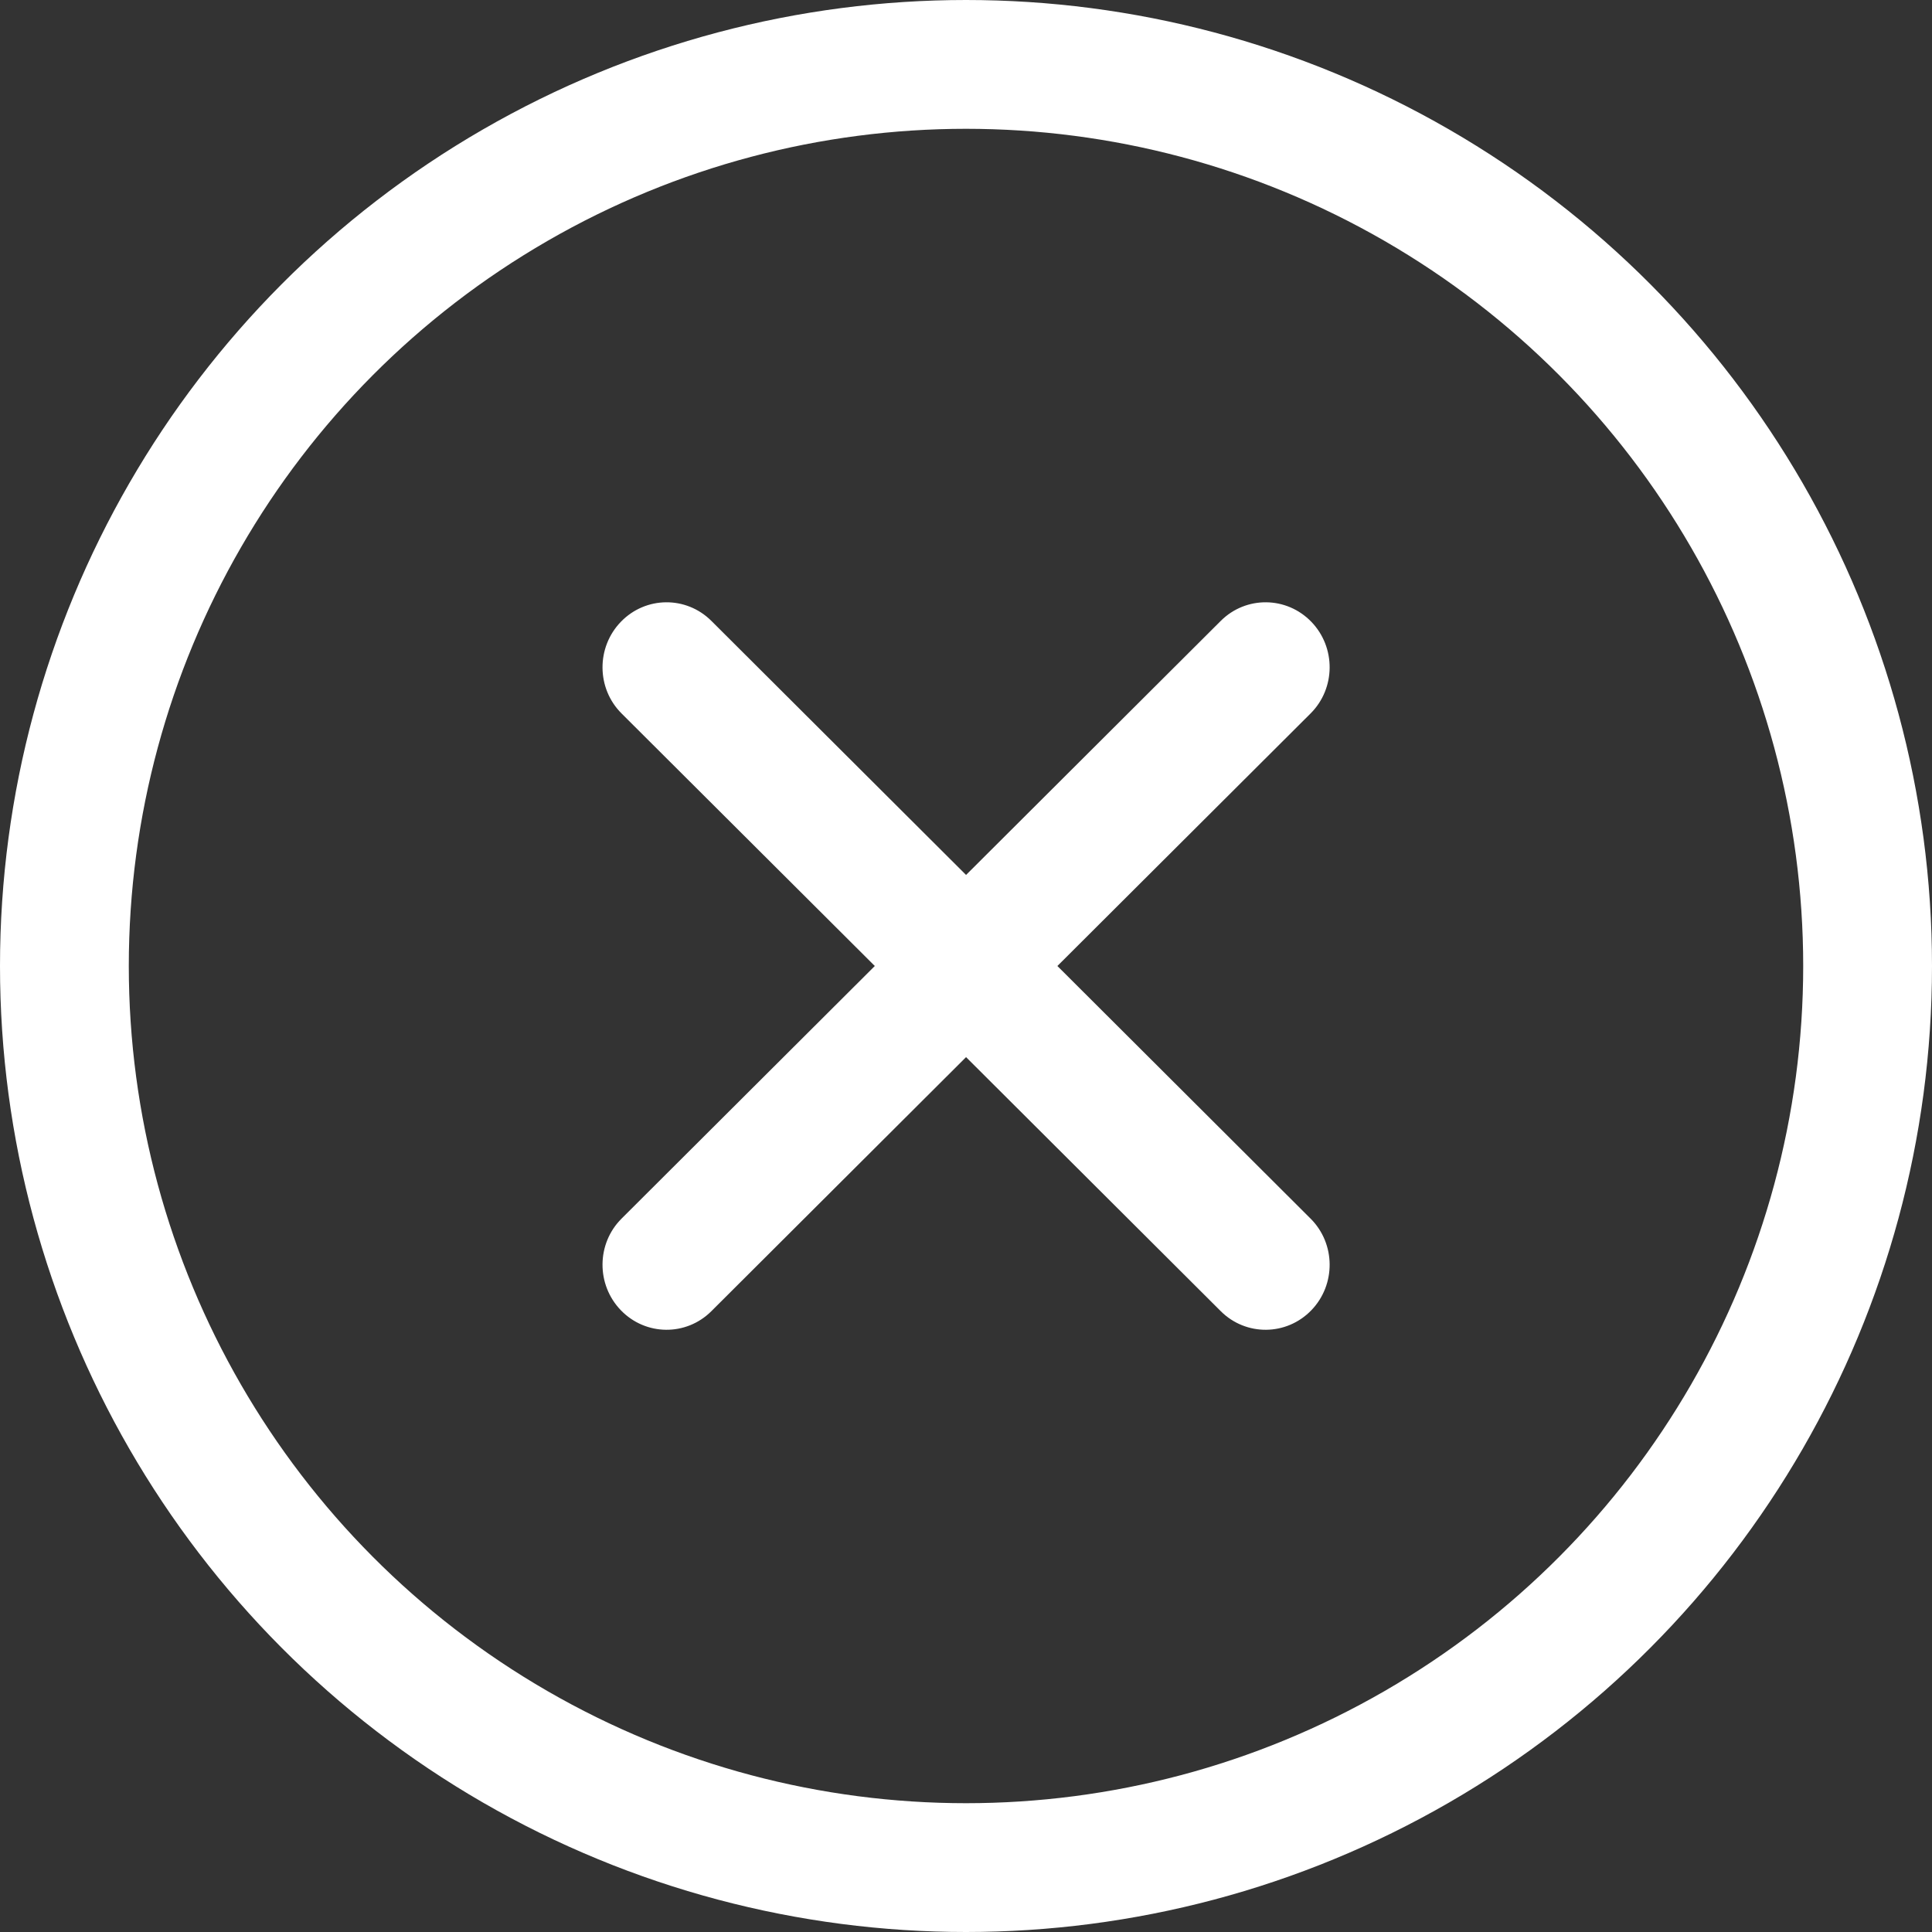 <svg width="30" height="30" viewBox="0 0 30 30" fill="none" xmlns="http://www.w3.org/2000/svg">
<rect x="0" y="0" width="30" height="30" fill="#333333" stroke="none"/>
<circle cx="15" cy="15" r="14" stroke="white" stroke-width="2"/>
<path fill-rule="evenodd" clip-rule="evenodd" d="M18.956 9.641C19.347 9.251 19.976 9.257 20.361 9.654C20.746 10.051 20.741 10.689 20.351 11.078L16.419 15L20.351 18.923C20.741 19.312 20.746 19.95 20.361 20.347C19.976 20.744 19.347 20.75 18.956 20.36L15.001 16.415L11.046 20.36C10.655 20.75 10.027 20.744 9.642 20.347C9.257 19.95 9.261 19.312 9.651 18.923L13.584 15L9.651 11.078C9.261 10.689 9.257 10.051 9.642 9.654C10.027 9.257 10.655 9.251 11.046 9.641L15.001 13.586L18.956 9.641Z" fill="white"/>
</svg>
